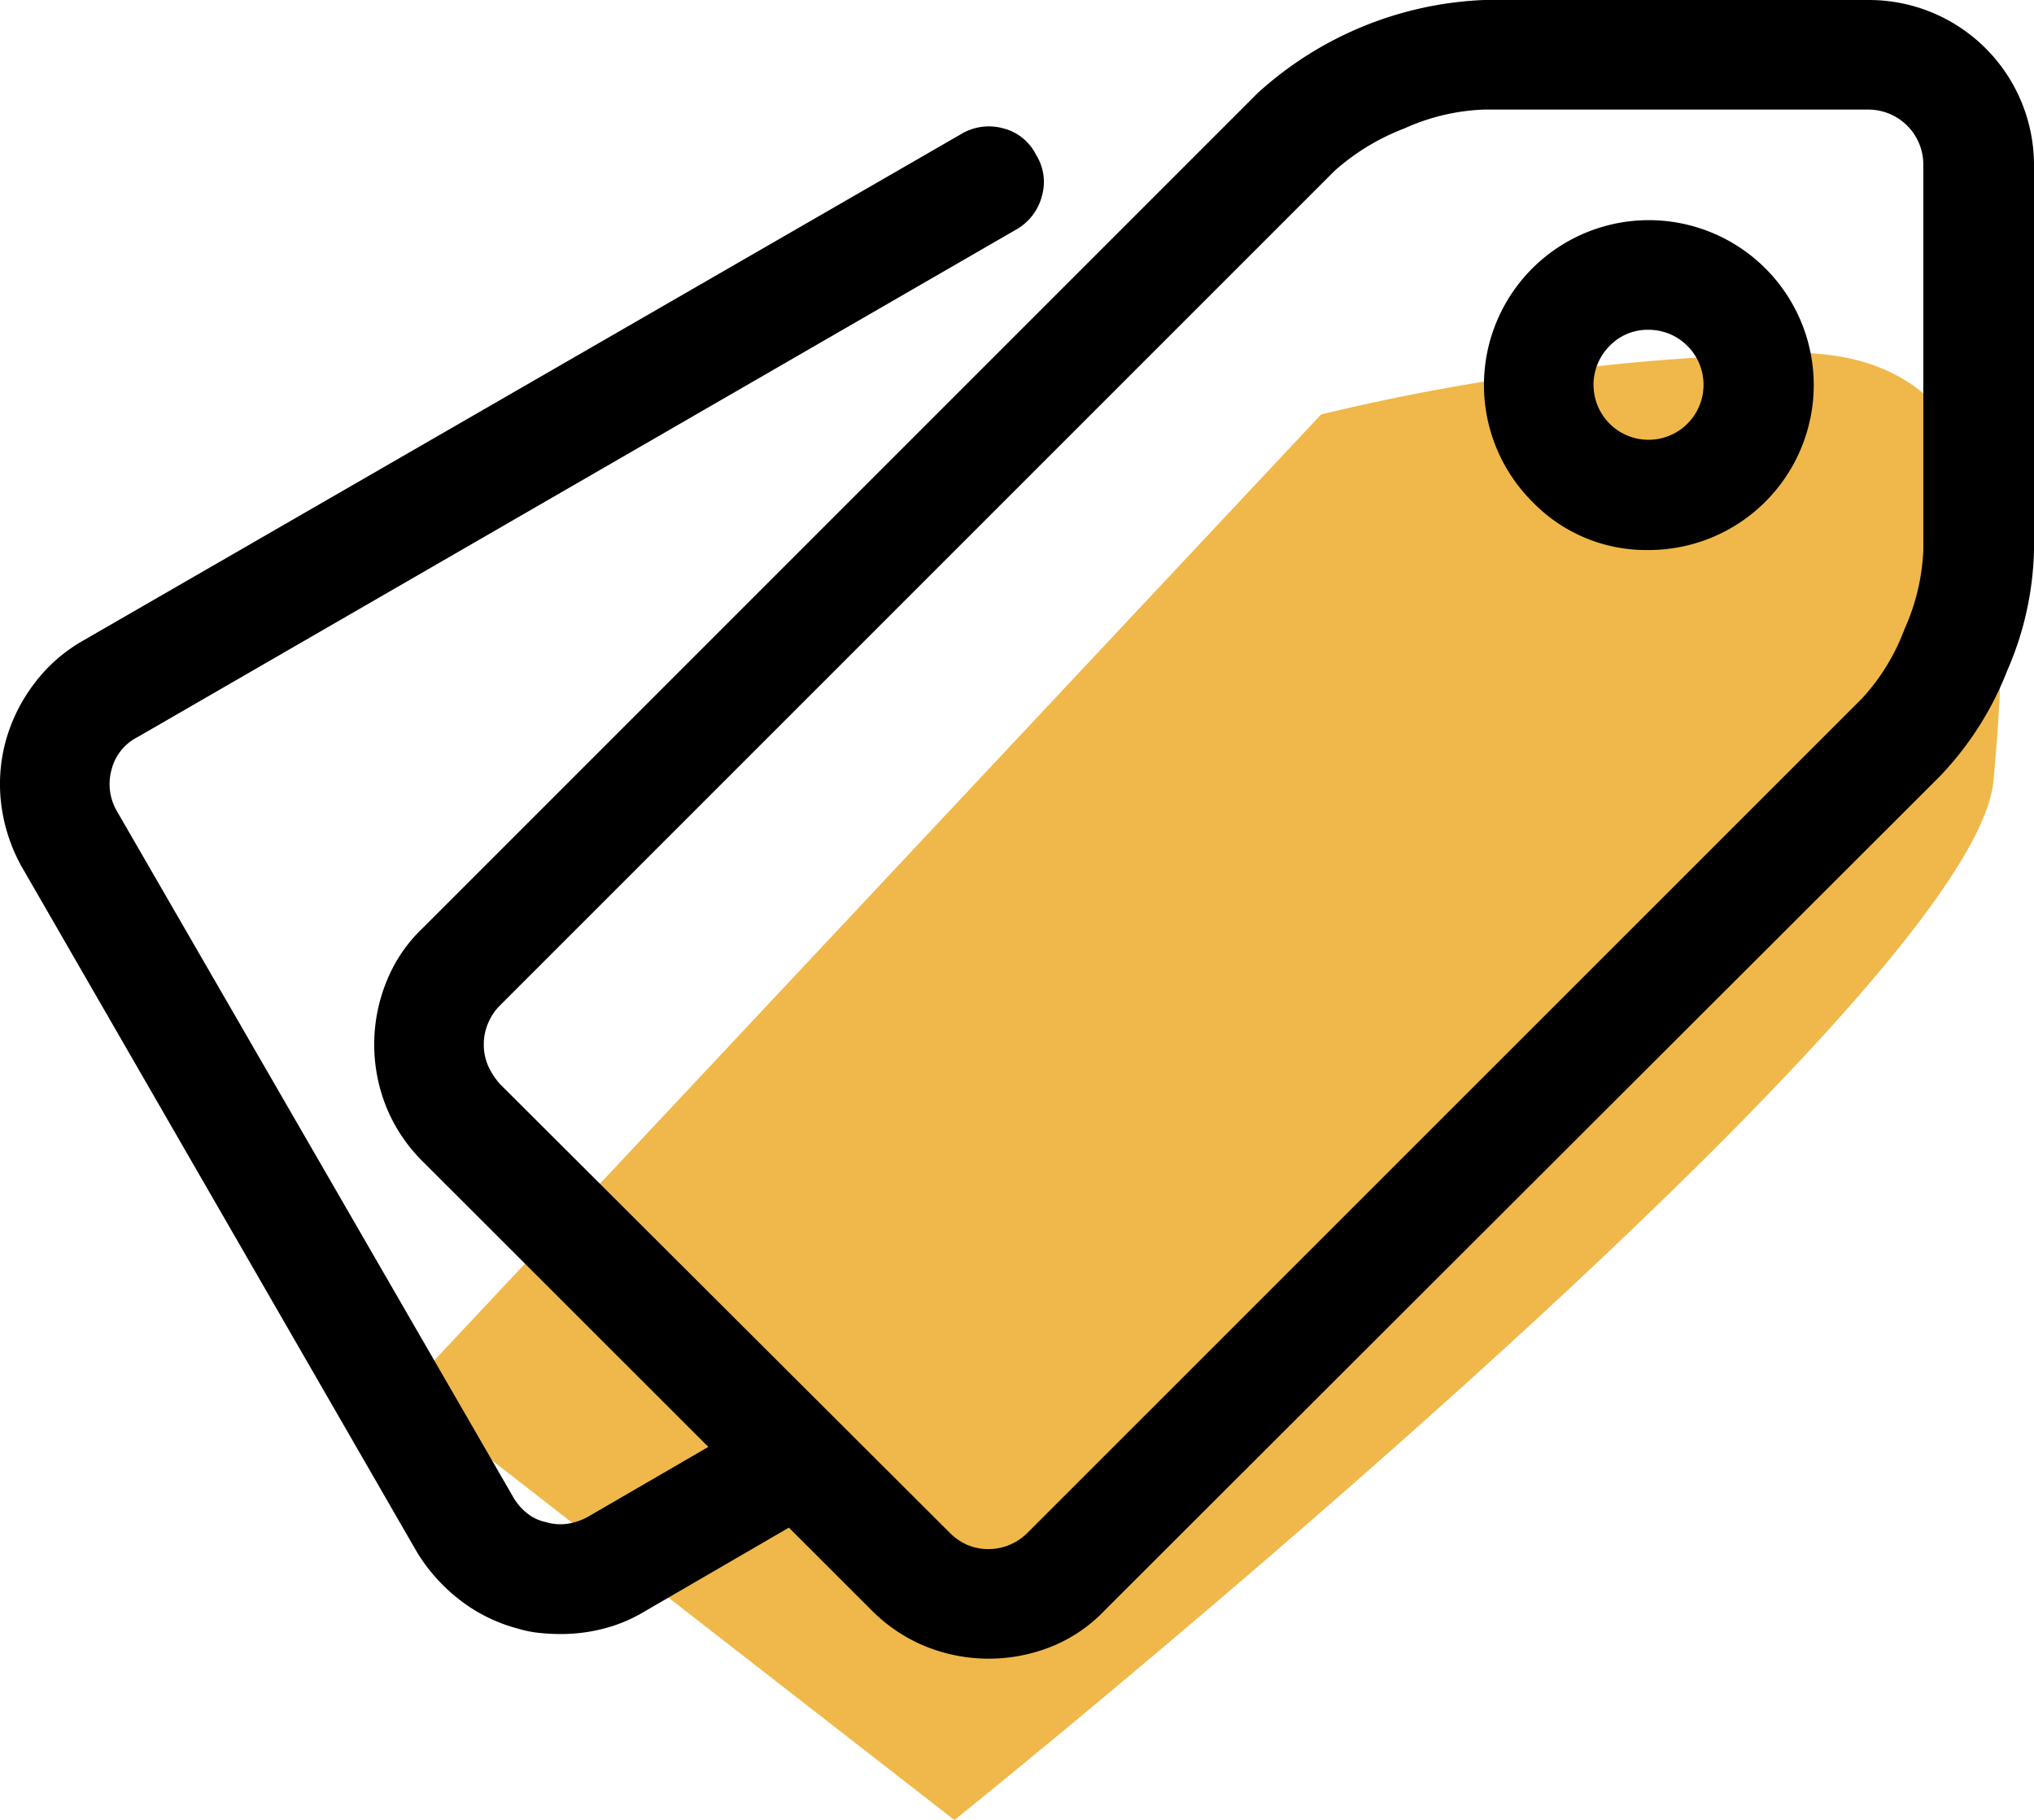 <svg xmlns="http://www.w3.org/2000/svg" viewBox="0 0 33.281 29.781"><defs><style>.cls-1{isolation:isolate;}.cls-2{fill:#f0b84a;fill-rule:evenodd;}</style></defs><title>icon_tag</title><g id="Shape_915" class="cls-1"><g id="Shape_915-2"><path class="cls-2" d="M32,10a35.977,35.977,0,0,0-8,1L9,27l9,7S34.66,20.61,35,17,35.164,10.162,32,10Z" transform="translate(-2.383 -4.219)"></path></g></g><g id="_"><path d="M32.957,4.219a2.701,2.701,0,0,1,2.707,2.689v6.311a5.205,5.205,0,0,1-.44,1.978,5.245,5.245,0,0,1-1.107,1.731L20.459,30.568a2.481,2.481,0,0,1-.861.589,2.761,2.761,0,0,1-2.074,0,2.665,2.665,0,0,1-.879-.589L15.291,29.215,12.9,30.604a2.467,2.467,0,0,1-.642.264,2.784,2.784,0,0,1-.694.088q-.176,0-.352-.018a1.872,1.872,0,0,1-.352-.07,2.663,2.663,0,0,1-.949-.466,2.895,2.895,0,0,1-.703-.782L2.74,18.404a2.814,2.814,0,0,1-.334-1.002,2.681,2.681,0,0,1,.07-1.055,2.77,2.77,0,0,1,.466-.941,2.602,2.602,0,0,1,.782-.694L18.104,6.416a.881.881,0,0,1,.694-.097.824.824,0,0,1,.536.431.834.834,0,0,1,.097.677A.885.885,0,0,1,19,7.981L4.639,16.277a.824.824,0,0,0-.431.536.881.881,0,0,0,.097.694l6.469,11.197a.929.929,0,0,0,.229.272.718.718,0,0,0,.316.149.798.798,0,0,0,.351.026.983.983,0,0,0,.334-.114l1.969-1.143L9.297,23.221a2.667,2.667,0,0,1-.589-.879,2.74,2.74,0,0,1,0-2.065,2.463,2.463,0,0,1,.589-.87L22.955,5.748a5.856,5.856,0,0,1,3.709-1.529Zm.896,9V6.908a.9.9,0,0,0-.896-.896H26.664a3.457,3.457,0,0,0-1.301.308,3.708,3.708,0,0,0-1.143.694L10.562,20.672a.899.899,0,0,0-.193.29.877.877,0,0,0-.07.343.857.857,0,0,0,.07.351,1.186,1.186,0,0,0,.193.299l7.365,7.348a.927.927,0,0,0,.281.193.856.856,0,0,0,.351.07.875.875,0,0,0,.343-.07.899.899,0,0,0,.29-.193L32.852,15.645a3.455,3.455,0,0,0,.694-1.134A3.49,3.49,0,0,0,33.853,13.219Zm-4.5,0a2.701,2.701,0,0,0,2.707-2.707,2.698,2.698,0,1,0-4.605,1.916A2.589,2.589,0,0,0,29.354,13.219Zm0-3.604a.9.9,0,1,1-.633.264A.863.863,0,0,1,29.354,9.615Z" transform="translate(-2.383 -4.219)"></path></g></svg>